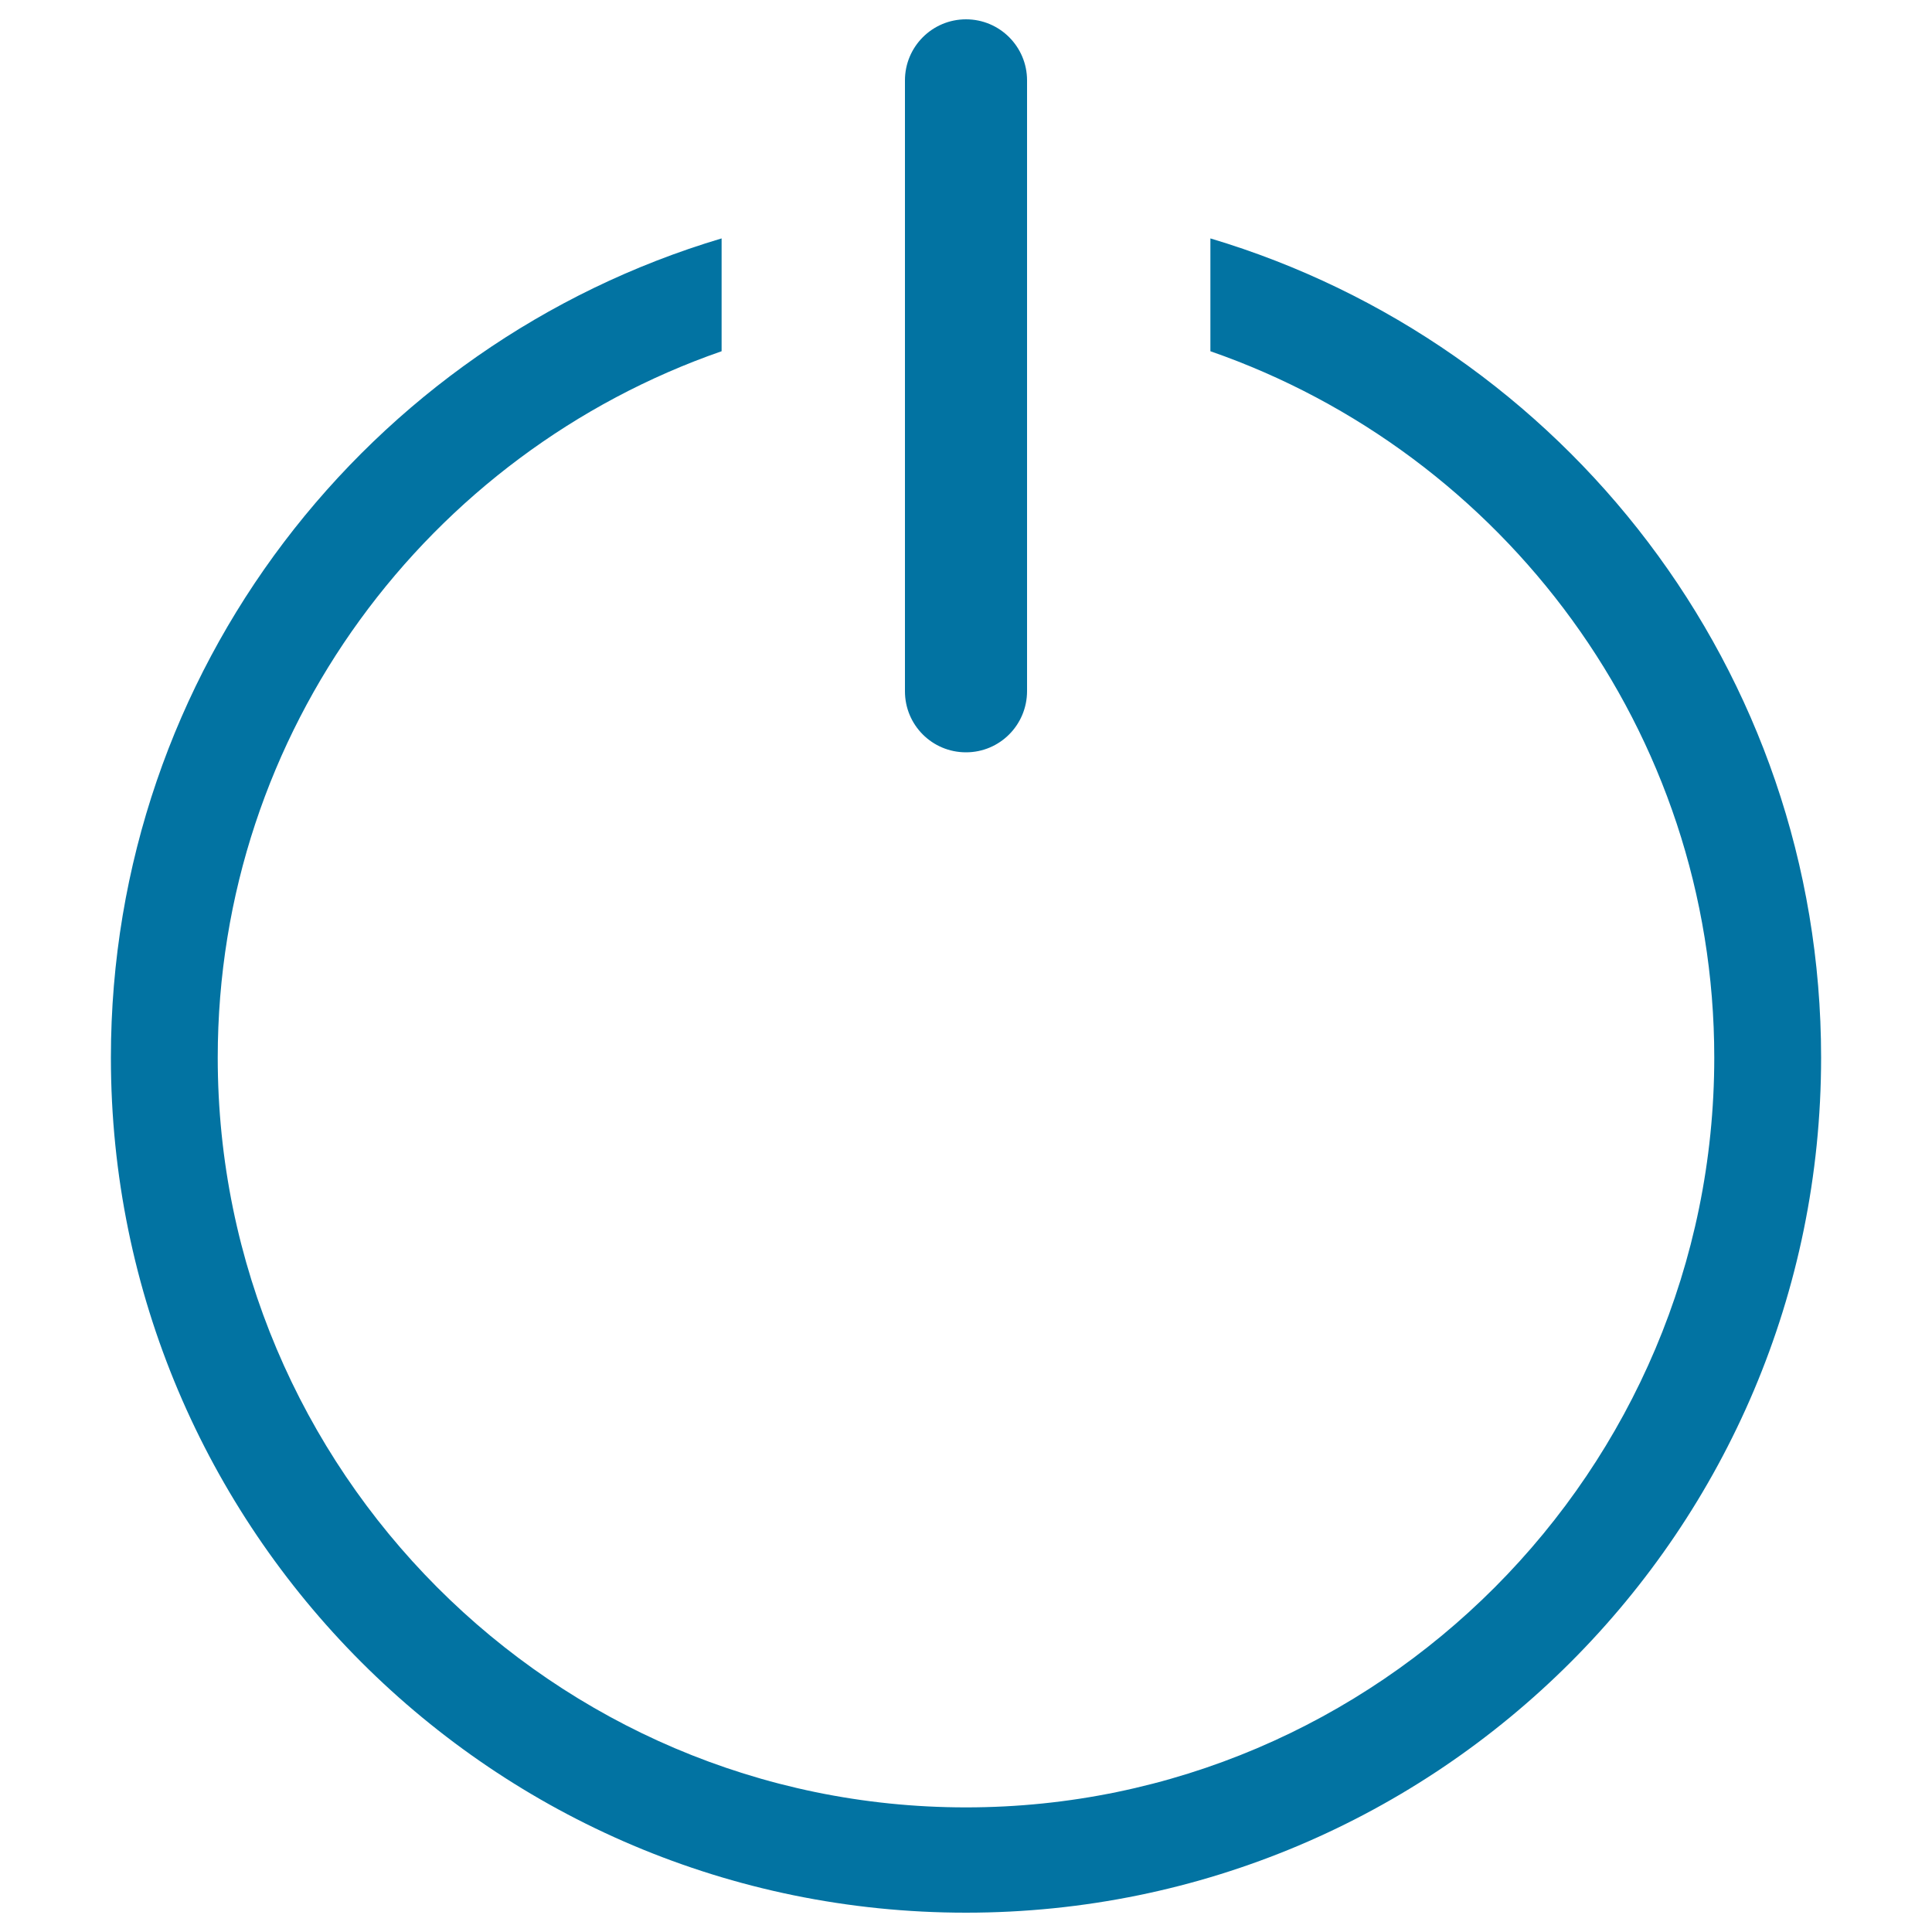 <svg xmlns="http://www.w3.org/2000/svg" viewBox="0 0 1000 1000" style="fill:#0273a2">
<title>Log Out  SVG icon</title>
<path d="M500,990C255.6,990,57.4,791.8,57.4,547.4c0-200.4,133.4-369.6,316.1-424v58.4C222,234.4,112.7,378.2,112.7,547.4c0,213.6,173.7,388.1,387.3,388.1S887.3,761,887.3,547.4c0-169.2-109.3-313-260.8-365.6v-58.4c182.8,54.5,316.1,223.6,316.1,424C942.6,791.8,744.4,990,500,990z M500,389.4c-17.5,0-31.6-14.1-31.6-31.6V41.6c0-17.4,14.1-31.6,31.6-31.6s31.6,14.2,31.6,31.6v316.1C531.6,375.2,517.5,389.4,500,389.4z"/>
</svg>